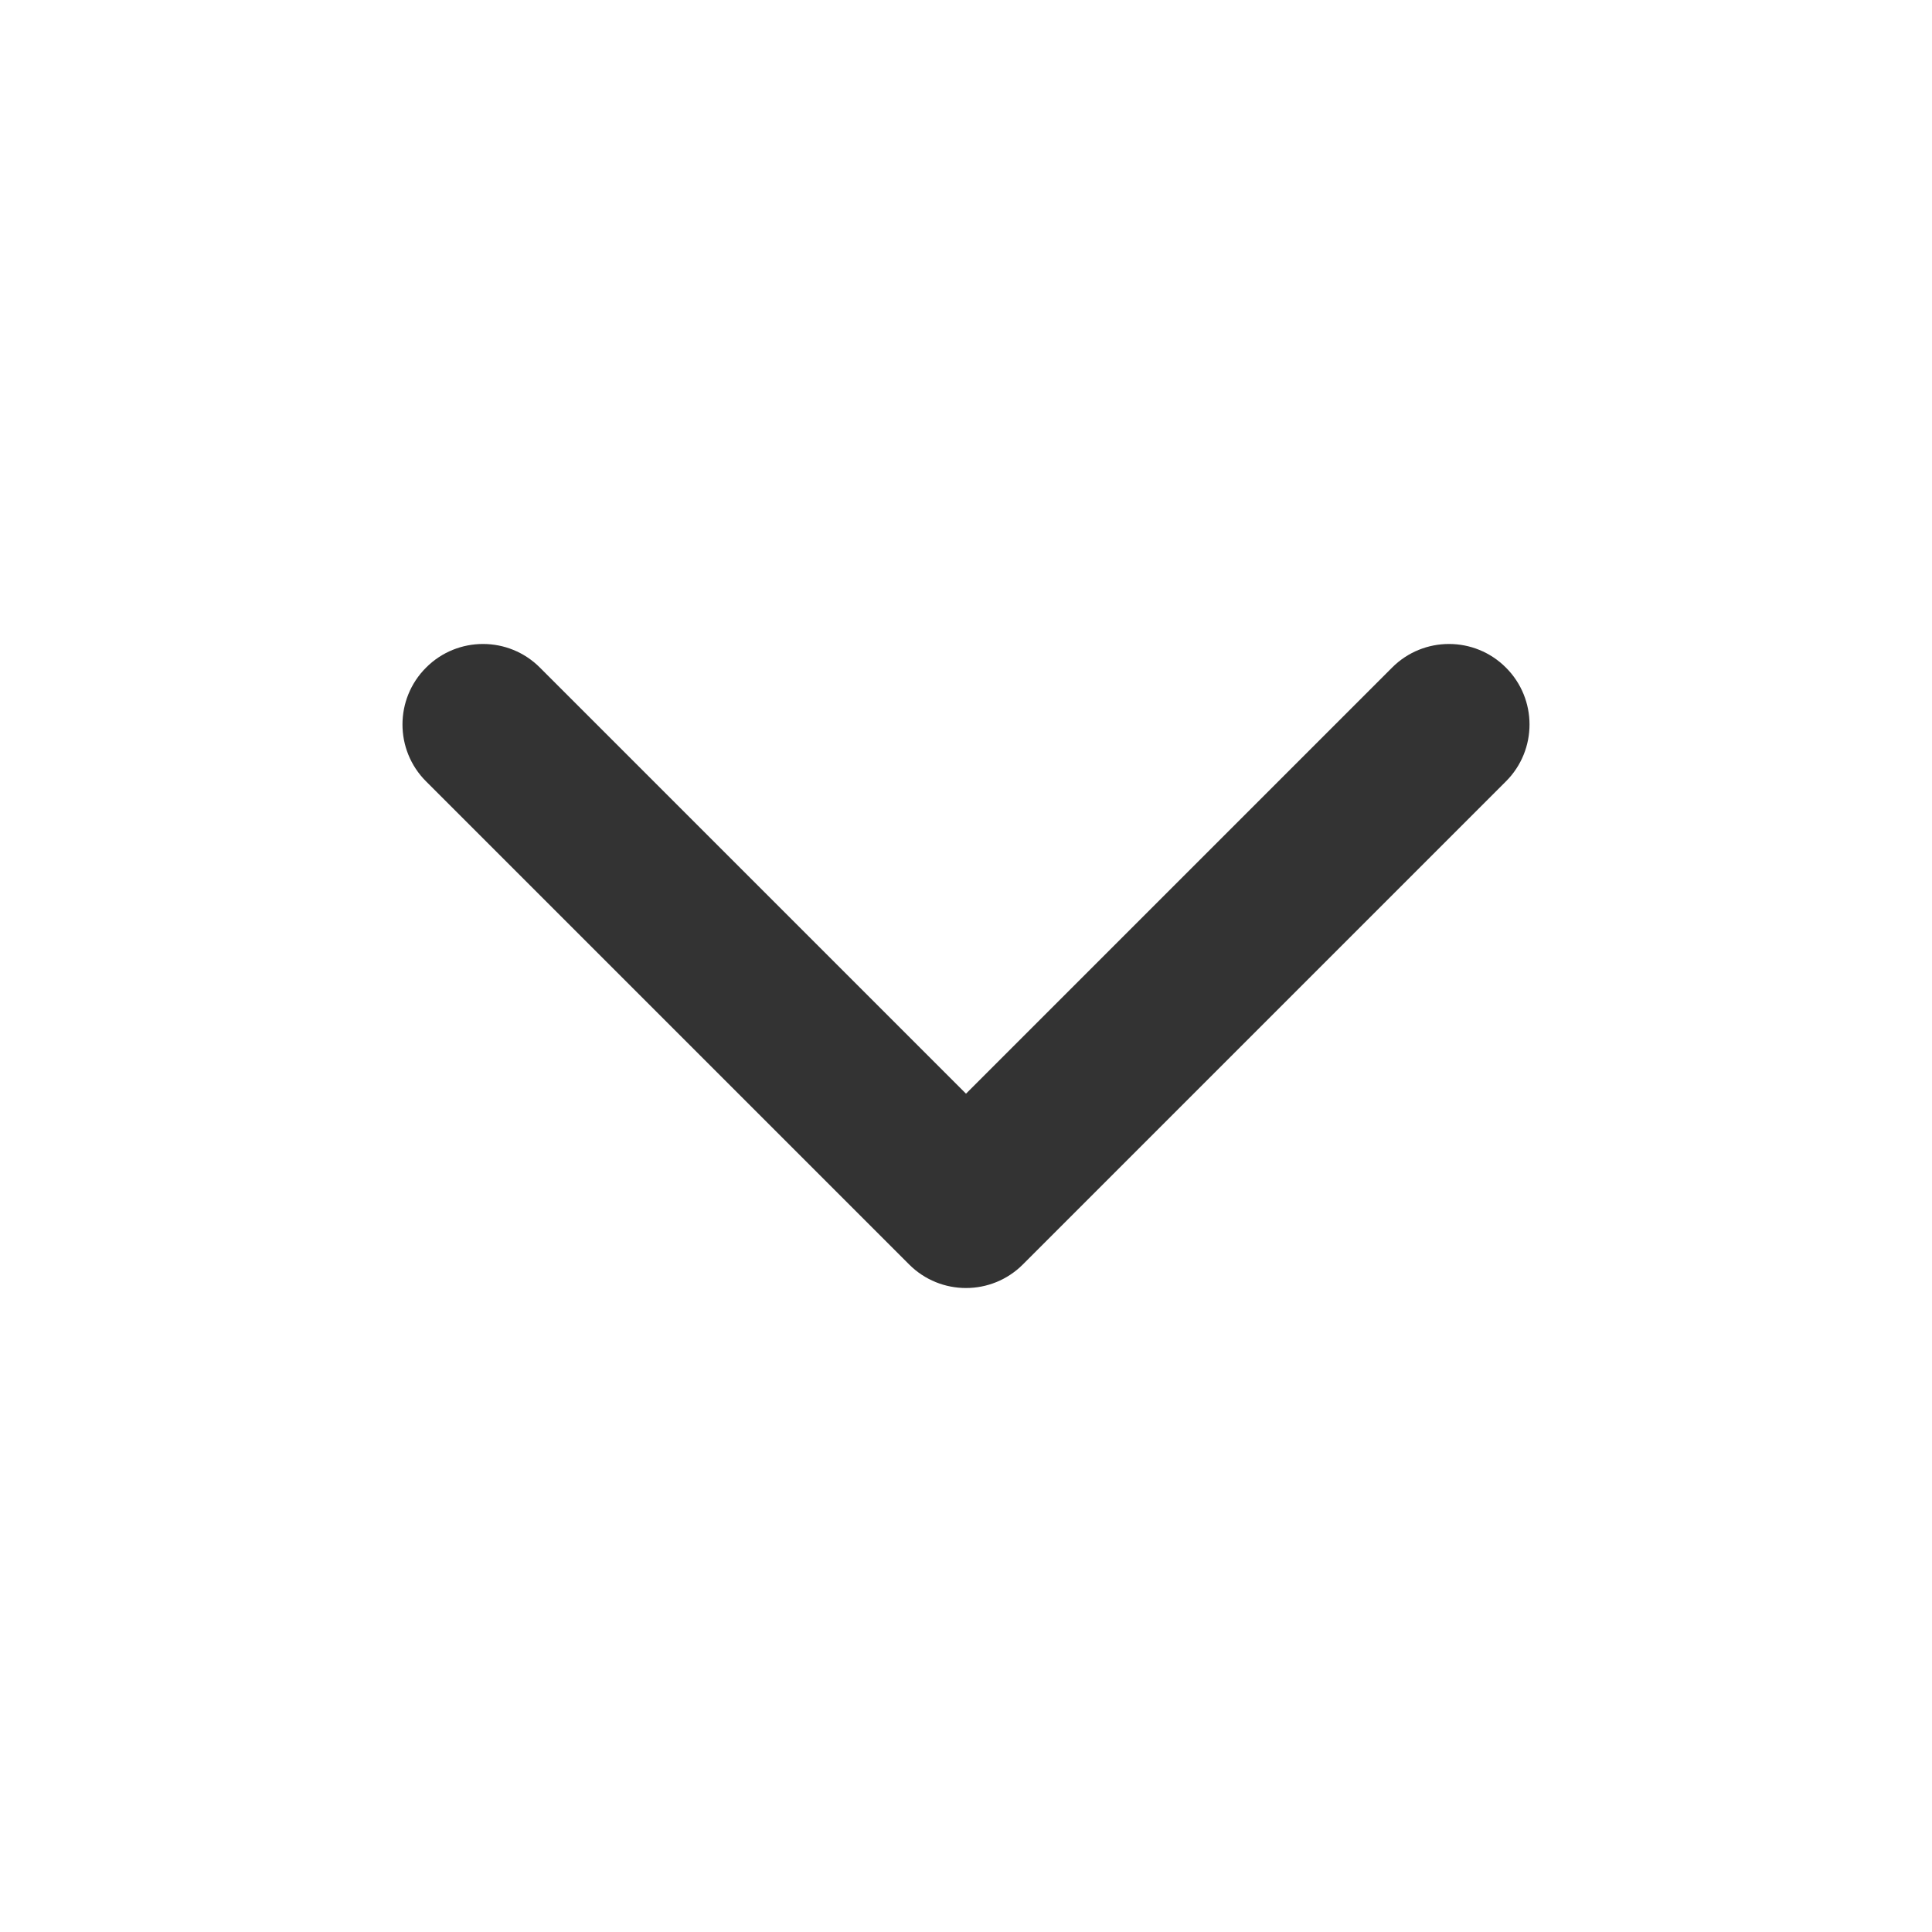 <svg width="24" height="24" viewBox="0 0 24 24" fill="none" xmlns="http://www.w3.org/2000/svg">
<g id="Icon - chevron 1" clip-path="url(#clip0_2259_28466)">
<path id="Icon feather-chevron-left (Stroke)" fill-rule="evenodd" clip-rule="evenodd" d="M5.293 8.293C5.683 7.902 6.317 7.902 6.707 8.293L12 13.586L17.293 8.293C17.683 7.902 18.317 7.902 18.707 8.293C19.098 8.683 19.098 9.317 18.707 9.707L12.707 15.707C12.317 16.098 11.683 16.098 11.293 15.707L5.293 9.707C4.902 9.317 4.902 8.683 5.293 8.293Z" fill="#333333"/>
</g>
<defs>
<clipPath id="clip0_2259_28466">
<rect width="24" height="24" fill="white"/>
</clipPath>
</defs>
</svg>
